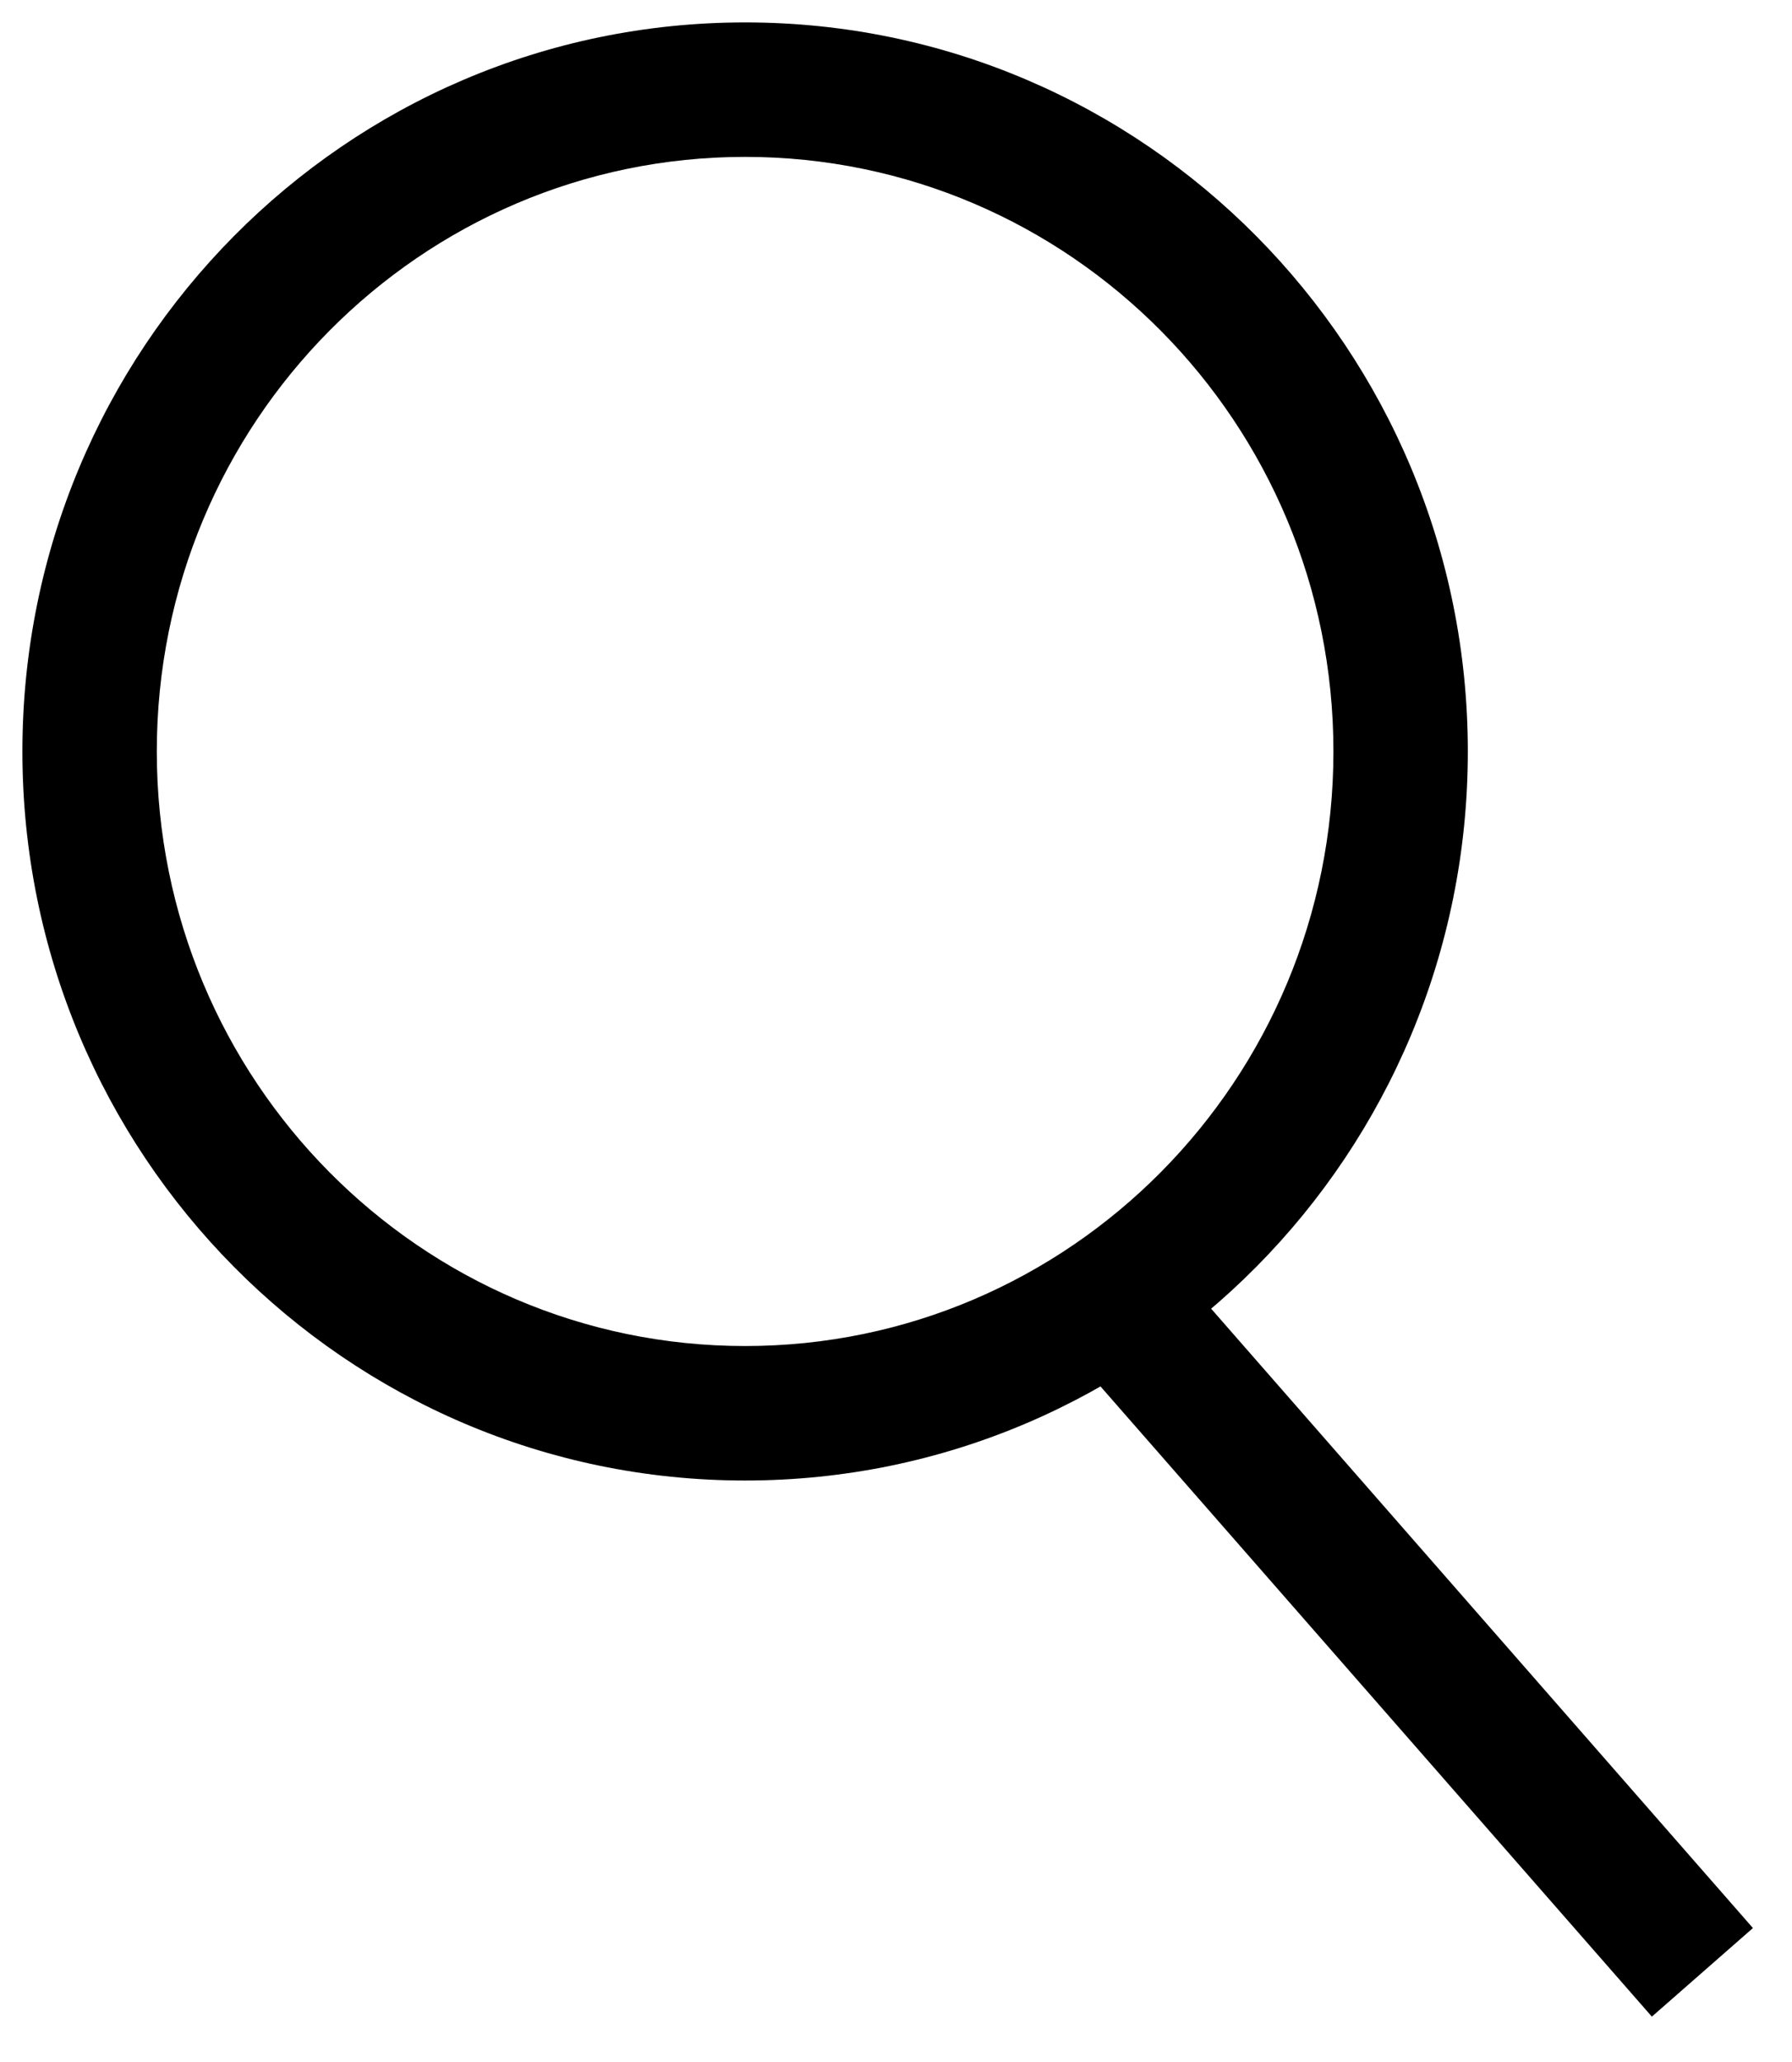 <svg width="20" height="23" viewBox="0 0 20 23" fill="none" xmlns="http://www.w3.org/2000/svg">
<path d="M13.319 14.371C13.046 14.059 12.572 14.027 12.261 14.3C11.949 14.573 11.918 15.047 12.19 15.359L12.755 14.865L13.319 14.371ZM12.755 14.865L12.19 15.359L18.436 22.494L19 22L19.564 21.506L13.319 14.371L12.755 14.865ZM15.632 8.382H14.882C14.882 12.051 11.936 15.014 8.316 15.014V15.764V16.514C12.777 16.514 16.382 12.867 16.382 8.382H15.632ZM8.316 15.764V15.014C4.696 15.014 1.75 12.051 1.75 8.382H1H0.25C0.25 12.867 3.855 16.514 8.316 16.514V15.764ZM1 8.382H1.75C1.75 4.713 4.696 1.75 8.316 1.75V1V0.25C3.855 0.25 0.25 3.897 0.25 8.382H1ZM8.316 1V1.75C11.936 1.75 14.882 4.713 14.882 8.382H15.632H16.382C16.382 3.897 12.777 0.25 8.316 0.25V1Z" fill="black"/>
</svg>
